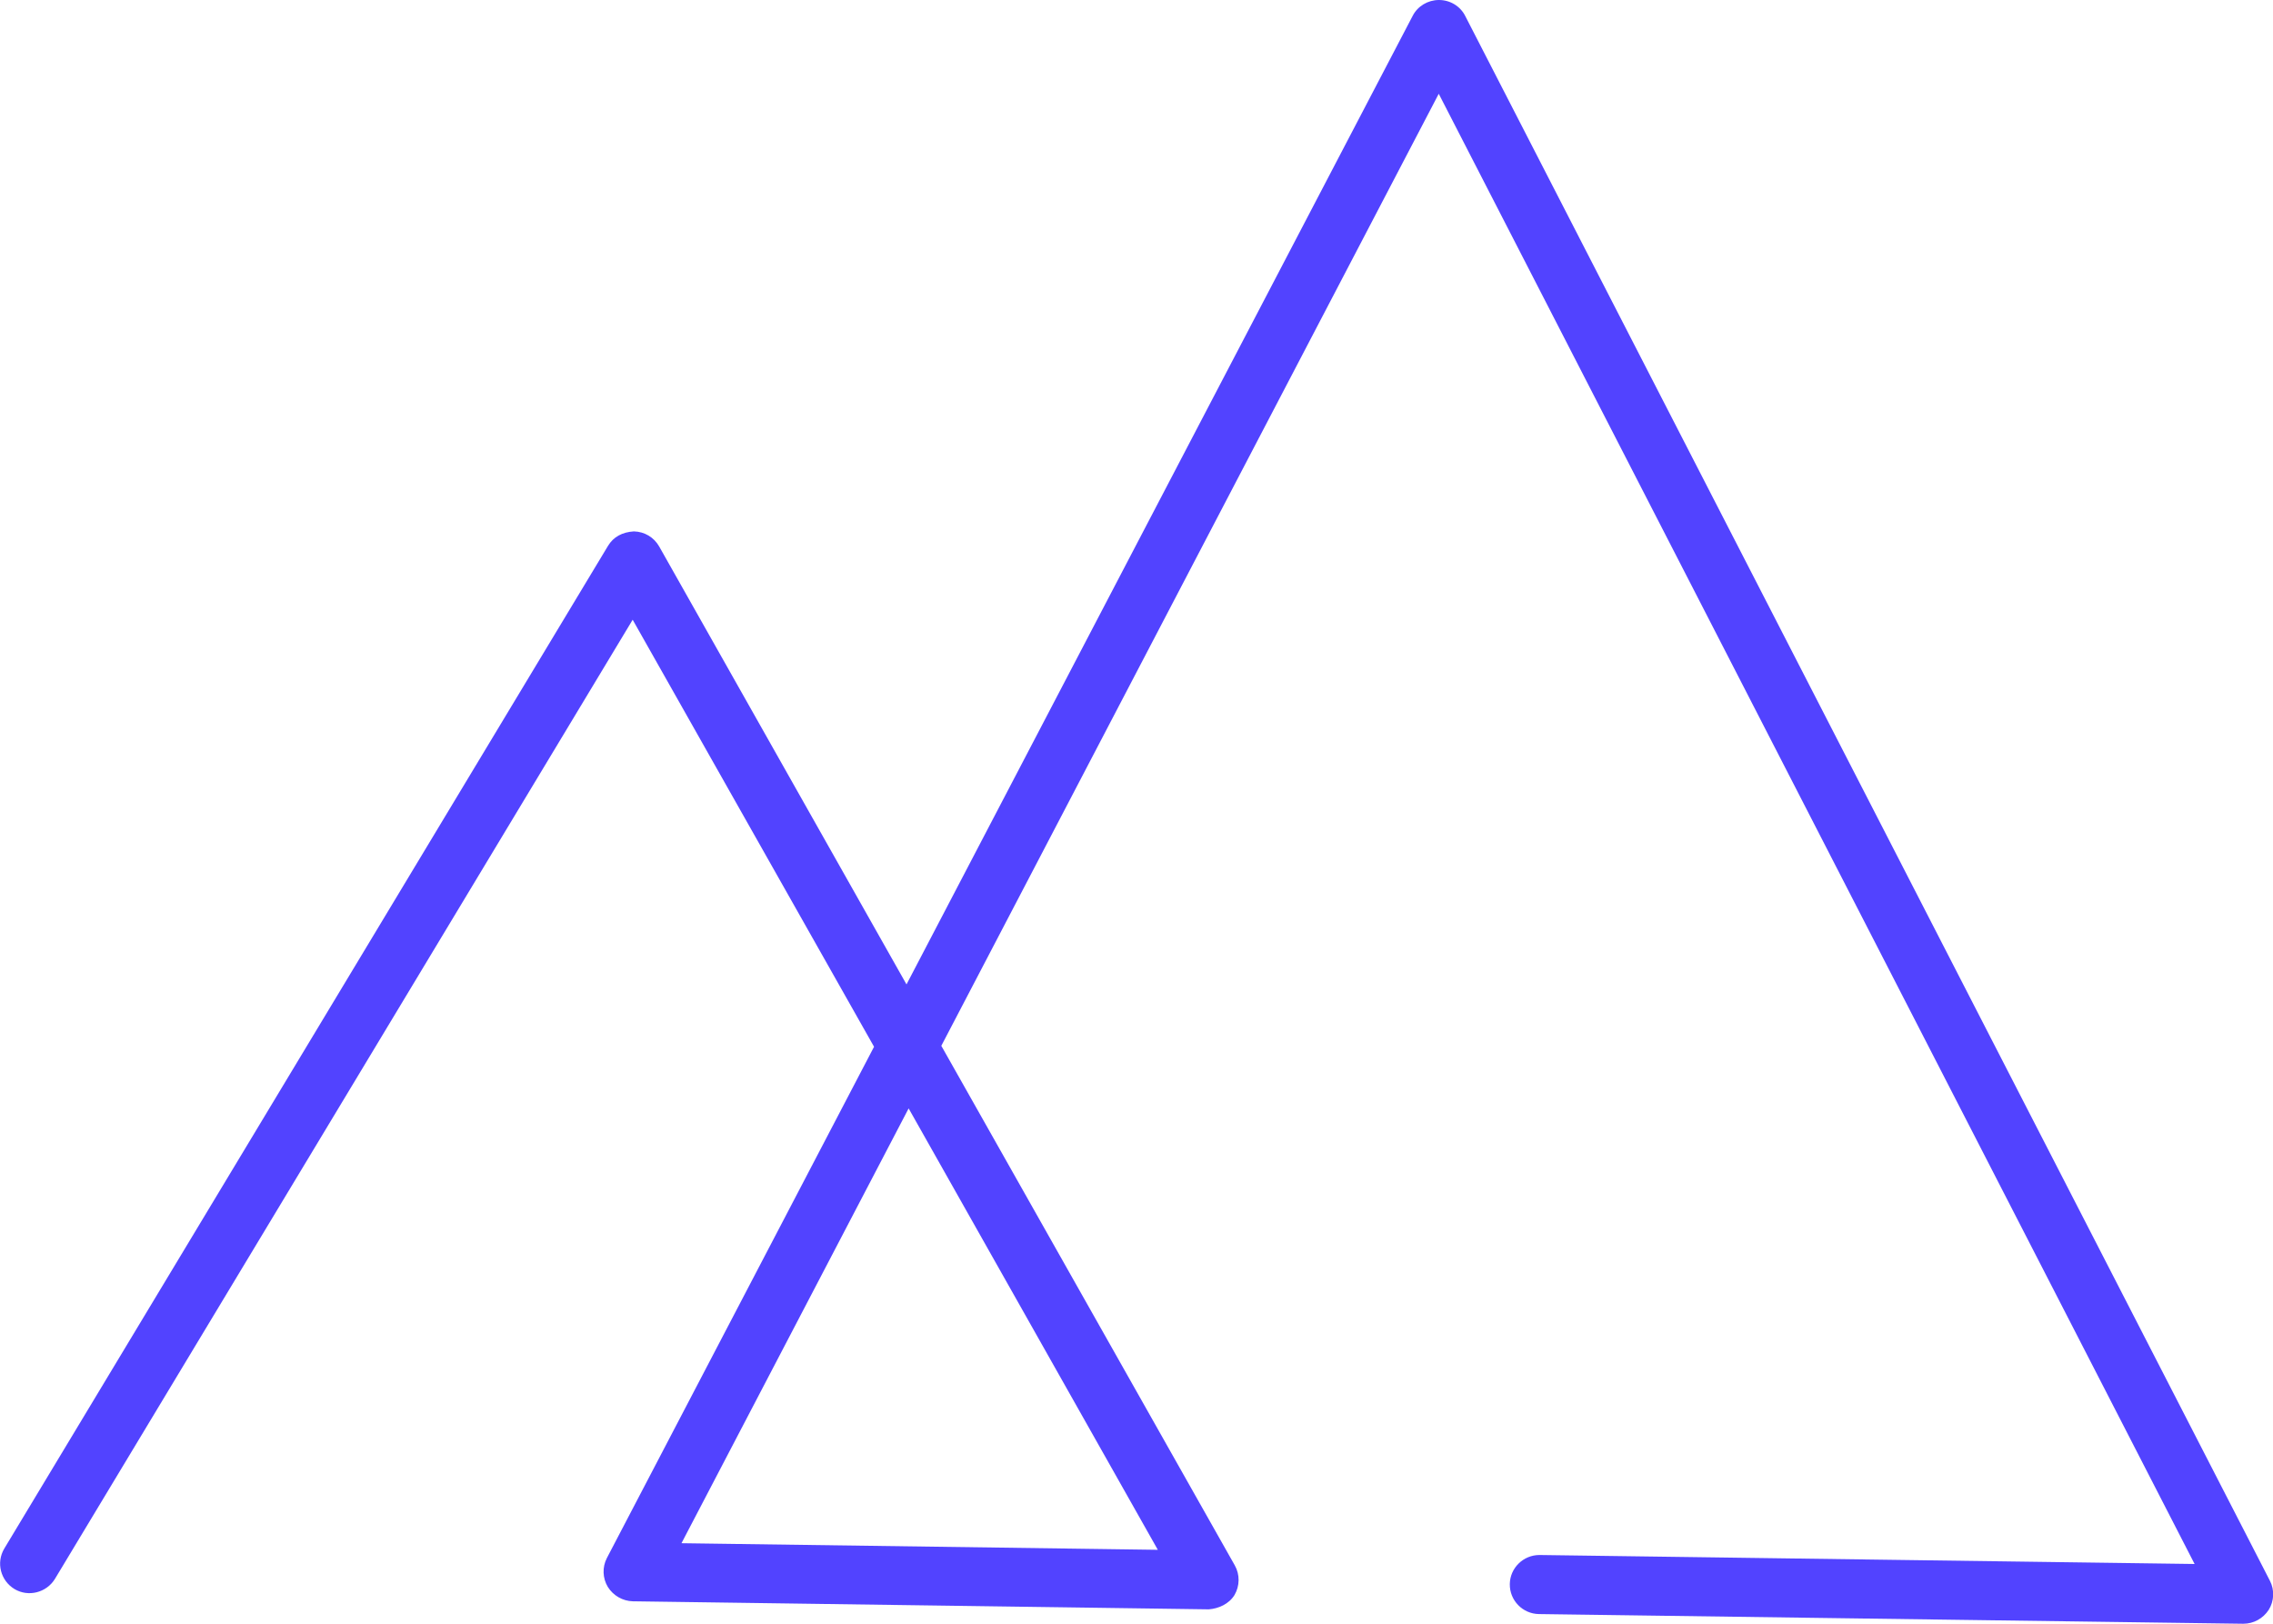 <svg xmlns="http://www.w3.org/2000/svg" width="140" height="100" viewBox="0 0 140 100" fill="none"><g clip-path="url(#clip0)"><path d="M138.176 100C138.162 100 138.162 100 138.147 100L94.787 99.404C93.781 99.389 92.978 98.56 92.993 97.556C93.007 96.567 93.824 95.767 94.817 95.767C94.831 95.767 94.831 95.767 94.846 95.767L135.171 96.32L88.616 5.775L57.978 64.407L76.055 96.407C76.376 96.975 76.361 97.673 76.04 98.225C75.704 98.778 75.062 99.069 74.45 99.113L38.983 98.618C38.355 98.604 37.772 98.269 37.436 97.731C37.115 97.193 37.086 96.524 37.378 95.956L53.835 64.466L38.968 38.167L3.385 97.236C2.859 98.094 1.736 98.371 0.89 97.862C0.029 97.338 -0.248 96.233 0.262 95.374L37.451 33.614C37.786 33.062 38.326 32.771 39.041 32.727C39.698 32.742 40.281 33.091 40.602 33.658L55.834 60.626L87.011 0.975C87.317 0.378 87.945 0 88.631 0C89.316 0 89.944 0.378 90.25 0.989L139.81 97.353C140.102 97.92 140.073 98.604 139.737 99.142C139.387 99.68 138.804 100 138.176 100ZM41.974 95.04L71.313 95.447L55.965 68.262L41.974 95.04Z" fill="#5243FF"></path></g><defs><clipPath id="clip0"><rect width="140" height="100" fill="white"></rect></clipPath></defs></svg>